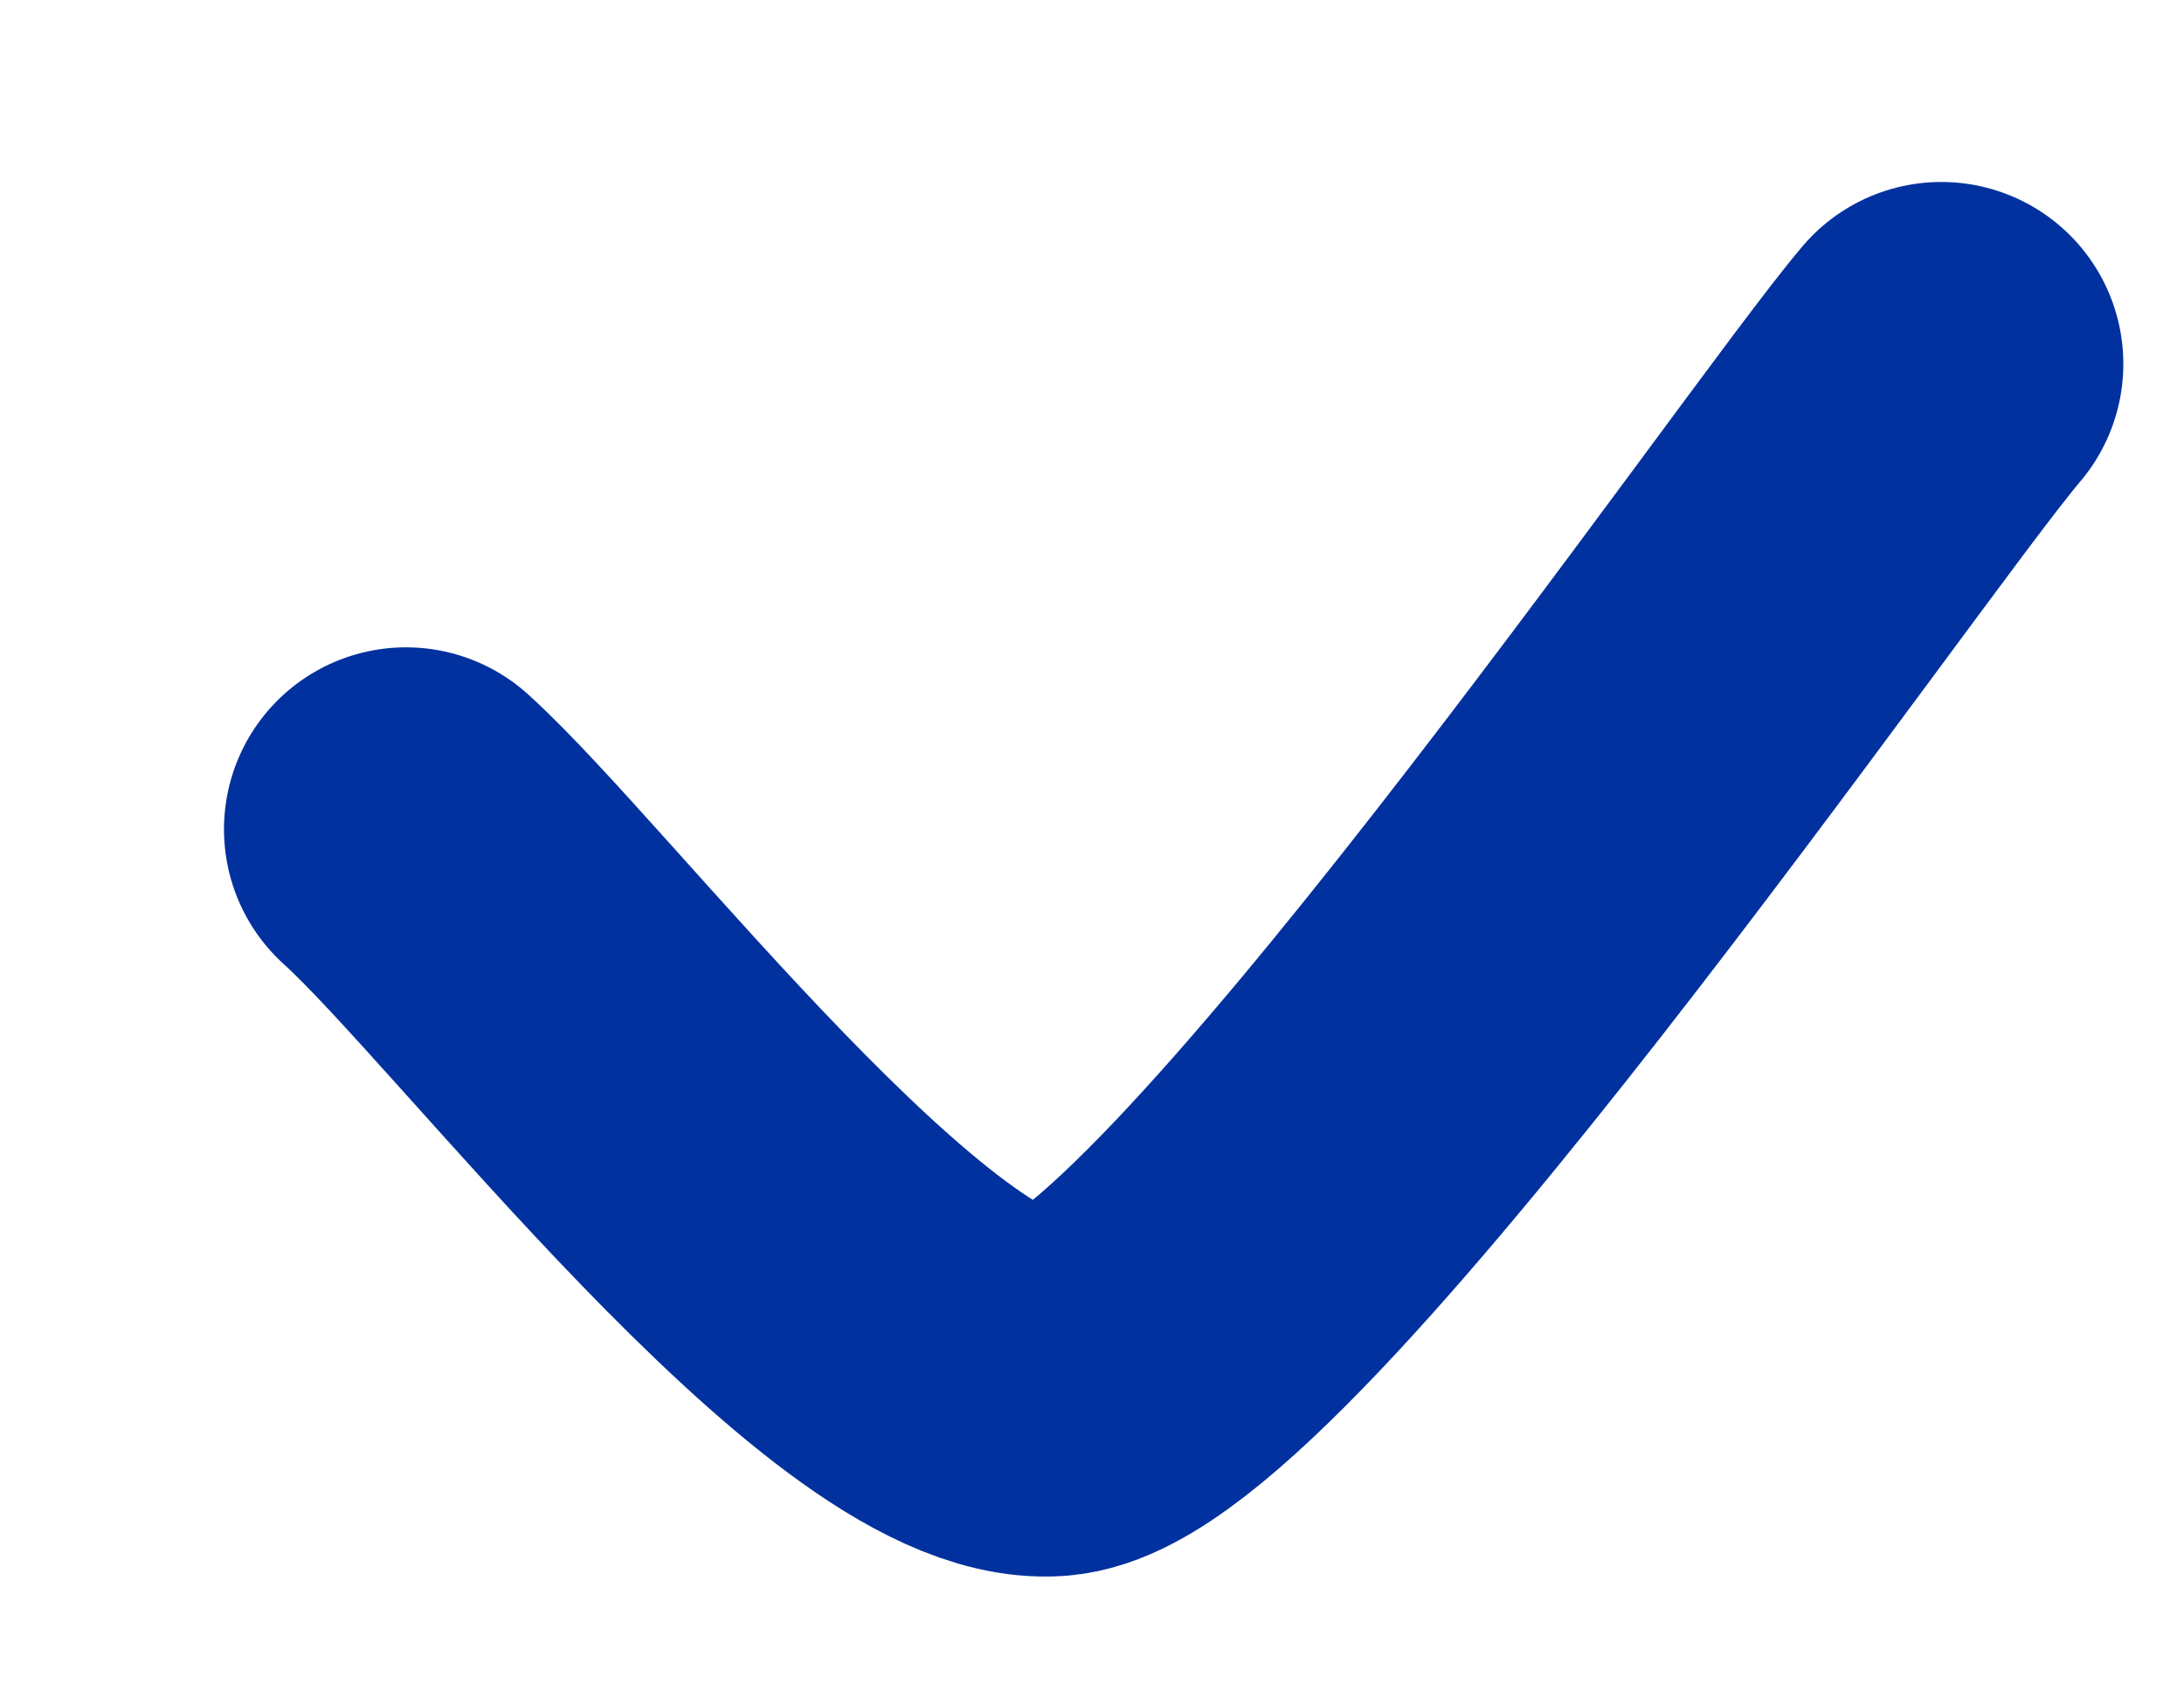 <?xml version="1.0" encoding="UTF-8"?> <svg xmlns="http://www.w3.org/2000/svg" width="9" height="7" viewBox="0 0 9 7" fill="none"><path d="M1.673 3.418C2.197 3.891 3.634 5.794 4.333 5.747C5.031 5.701 7.543 2.037 8 1.5" stroke="#01319F" stroke-width="1.5" stroke-linecap="round" stroke-linejoin="round"></path></svg> 